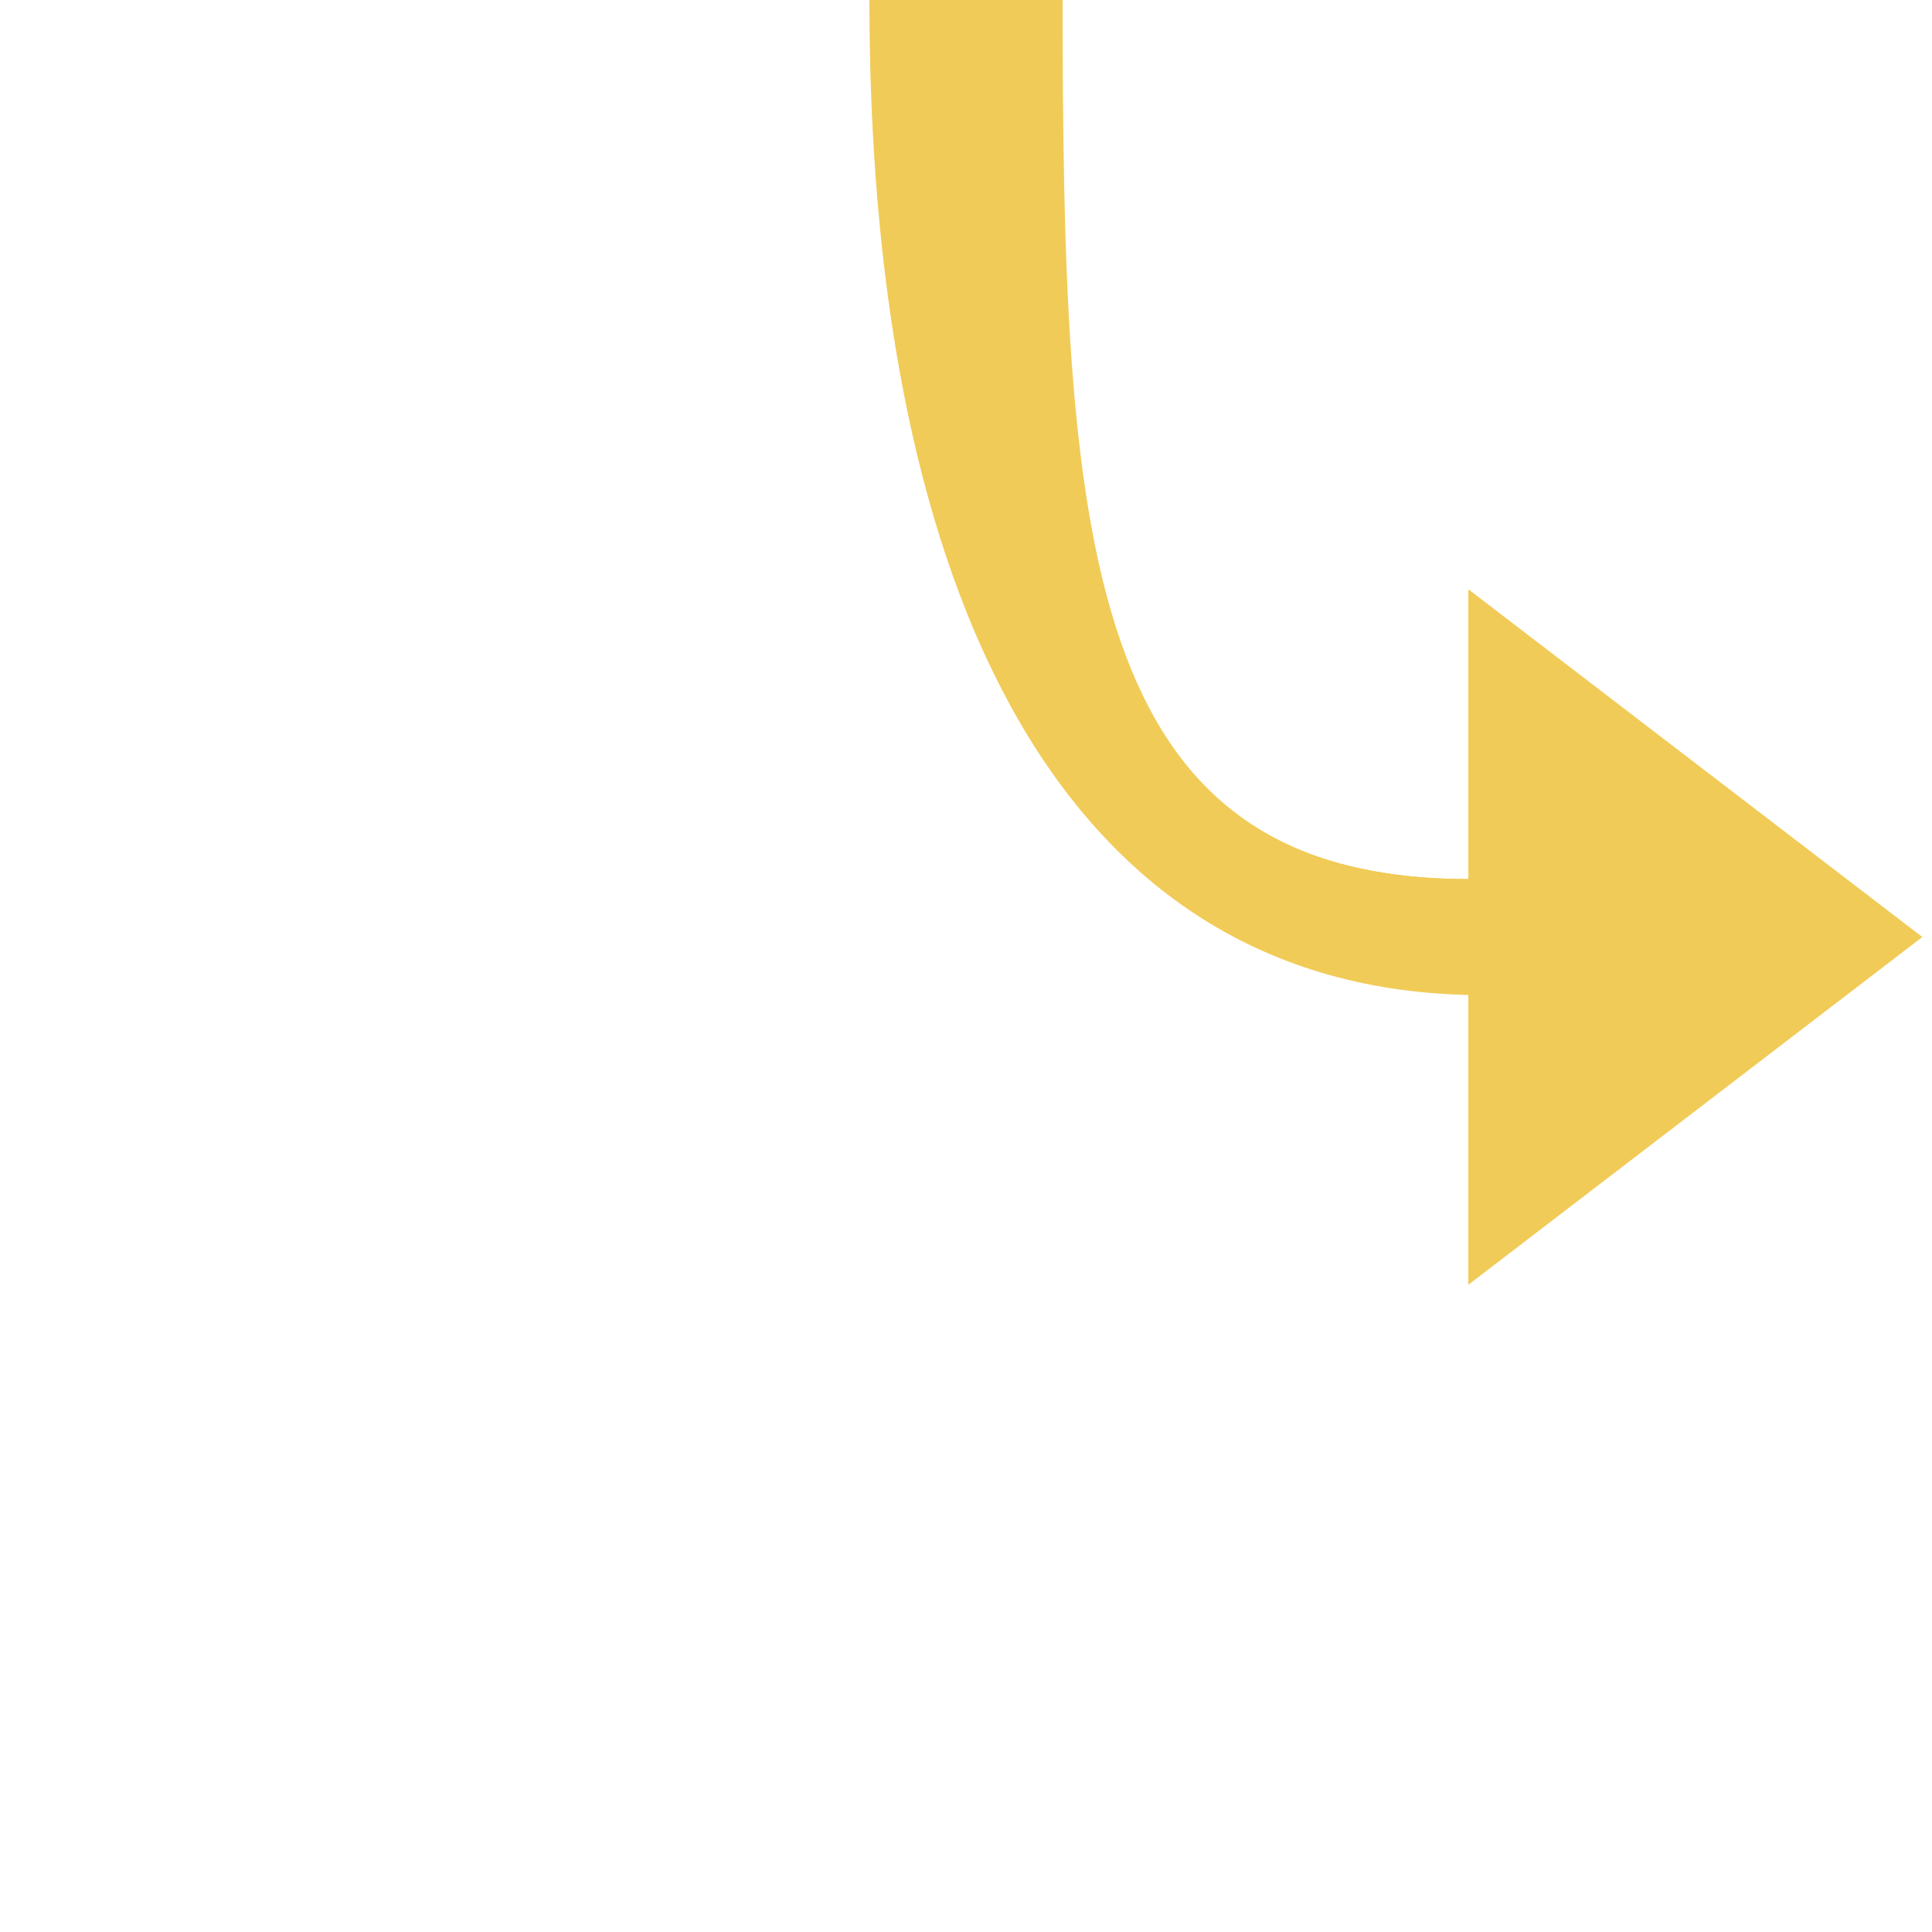 <svg enable-background="new 0 0 20 20" viewBox="0 0 20 20" xmlns="http://www.w3.org/2000/svg"><g fill="#f1cb57"><path d="m15.2 9.1v-3l4.7 3.6-4.7 3.6v-3.1c-4.3 0-4.7-4.3-4.7-10.3h.5c0 5.7.2 9.2 4.2 9.2z"/><path d="m15.2 9.1 1.5.2 1.7.2-1.7.2-1.5.6c-4.4-.1-6.2-4.5-6.2-10.3h1.6c0 5.5.6 9.1 4.6 9.1z"/></g></svg>